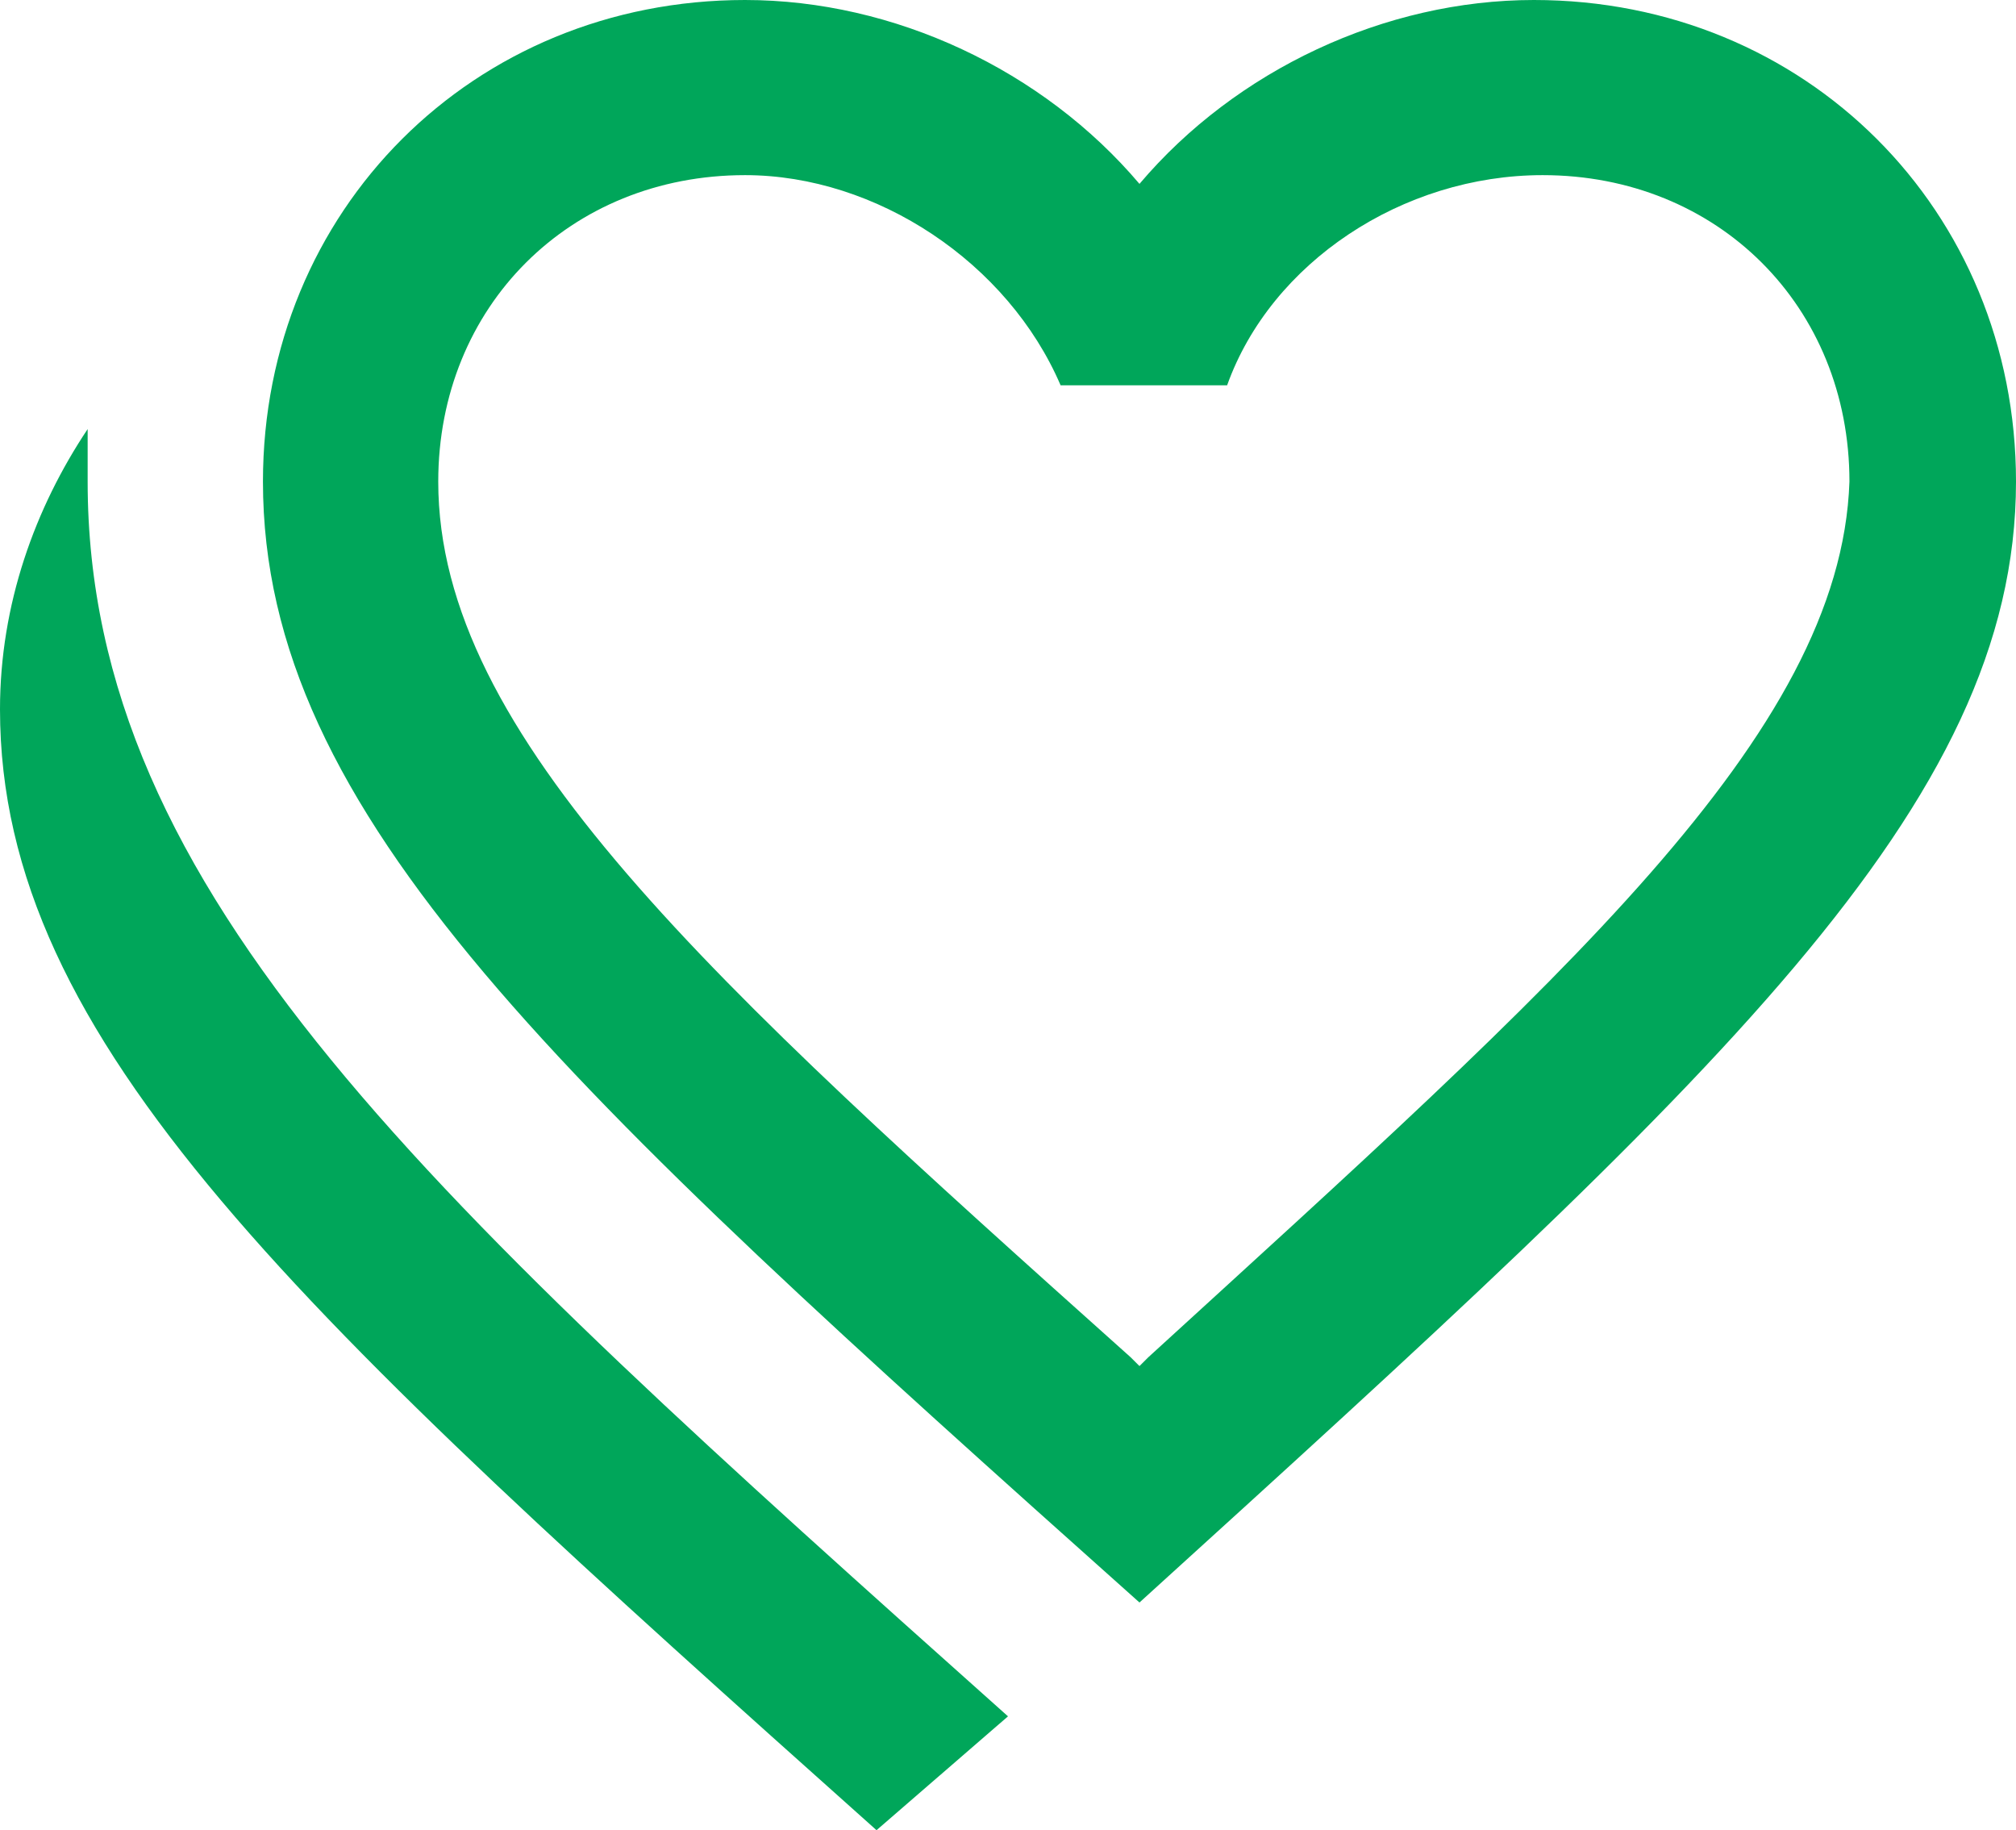 <svg width="65" height="59" viewBox="0 0 65 59" fill="none" xmlns="http://www.w3.org/2000/svg">
<path d="M32.5 55.33L28.261 59C9.609 42.344 0 33.593 0 22.866C0 19.479 1.13 16.373 2.826 13.832C2.826 14.397 2.826 14.962 2.826 15.526C2.826 28.794 13.848 38.675 32.5 55.33ZM37.022 43.756C50.304 31.617 59.348 23.713 59.63 15.526C59.63 9.88 55.391 5.646 49.739 5.646C45.217 5.646 40.978 8.469 39.565 12.421H34.196C32.5 8.469 28.261 5.646 24.022 5.646C18.37 5.646 14.13 9.88 14.13 15.526C14.13 23.713 22.891 31.617 36.456 43.756L36.739 44.038L37.022 43.756ZM49.456 0C58.217 0 65 6.775 65 15.526C65 25.971 55.391 34.722 36.739 51.66C18.087 35.005 8.478 26.254 8.478 15.526C8.478 6.775 15.261 0 24.022 0C28.826 0 33.63 2.258 36.739 5.928C39.848 2.258 44.652 0 49.456 0Z" fill="#00A65A"/>
</svg>
